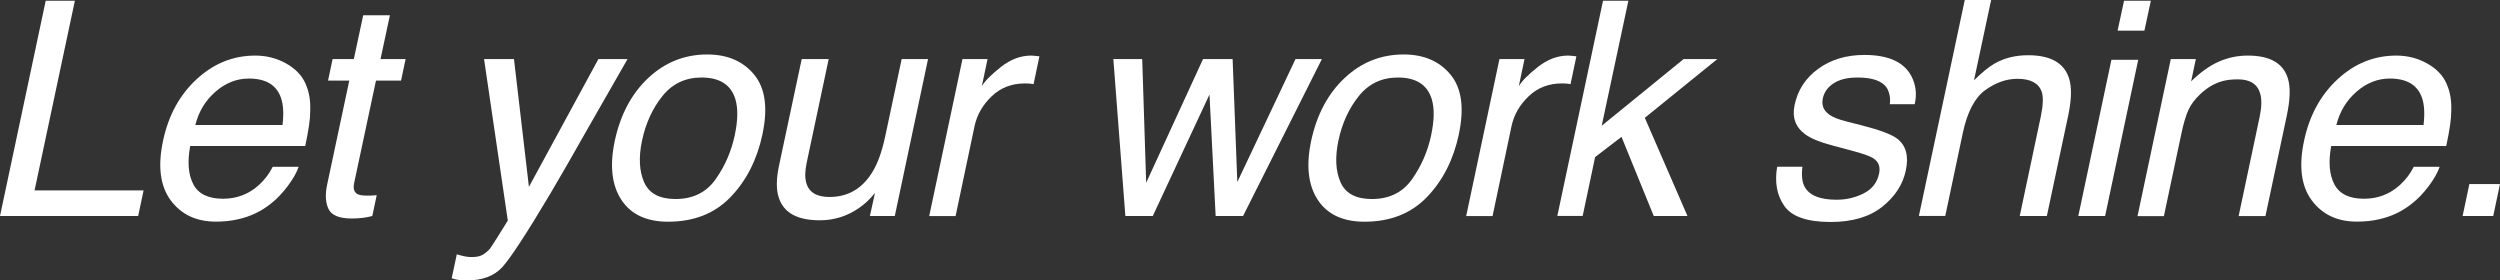 <?xml version="1.0" encoding="UTF-8"?>
<svg id="Layer_2" data-name="Layer 2" xmlns="http://www.w3.org/2000/svg" viewBox="0 0 879.43 98.62">
  <rect x="0" y="0" width="879.43" height="98.62" fill="#333333" stroke="none"/>
  <defs>
    <style>
      .cls-1 {
        fill: #fff;
      }
    </style>
  </defs>
  <g id="Layer_1-2" data-name="Layer 1">
    <g>
      <path class="cls-1" d="M16.08.26h10.26l-14.18,66.71h38.35l-1.91,9.02H0L16.08.26Z"/>
      <path class="cls-1" d="M107.47,29.44c1.27,2.78,1.82,6.03,1.65,9.74.03,2.54-.55,6.6-1.75,12.17h-40.47c-1.03,5.6-.66,10.1,1.11,13.48,1.77,3.39,5.25,5.08,10.44,5.08,4.85,0,9.04-1.6,12.58-4.79,2.06-1.86,3.69-4,4.9-6.44h9.12c-.69,2.03-1.97,4.29-3.84,6.78-1.87,2.49-3.82,4.53-5.85,6.11-3.4,2.75-7.29,4.61-11.65,5.57-2.37.55-4.97.82-7.78.82-6.87,0-12.17-2.5-15.88-7.5-3.71-5-4.61-12-2.68-21.01,1.89-8.87,5.82-16.07,11.81-21.6,5.98-5.53,12.85-8.3,20.62-8.3,3.92,0,7.53.92,10.83,2.76,3.3,1.84,5.58,4.22,6.86,7.14ZM99.38,43.97c.48-4.02.29-7.23-.57-9.64-1.58-4.47-5.34-6.7-11.29-6.7-4.26,0-8.16,1.54-11.7,4.61-3.54,3.08-5.91,6.99-7.11,11.73h30.67Z"/>
      <path class="cls-1" d="M127.78,5.36h9.38l-3.3,15.41h8.82l-1.6,7.58h-8.82l-7.68,36.03c-.41,1.92-.03,3.21,1.13,3.87.65.38,1.82.57,3.51.57.45,0,.93,0,1.44-.03.52-.02,1.13-.06,1.86-.13l-1.55,7.32c-1.13.31-2.29.53-3.48.67-1.19.14-2.45.21-3.79.21-4.33,0-7.04-1.11-8.12-3.32-1.08-2.22-1.25-5.09-.49-8.64l7.78-36.55h-7.47l1.6-7.58h7.47l3.3-15.41Z"/>
      <path class="cls-1" d="M210.49,20.78h10.26c-2.06,3.54-6.68,11.62-13.87,24.23-5.36,9.49-9.81,17.22-13.35,23.2-8.39,14.09-14.01,22.68-16.86,25.78-2.85,3.09-6.96,4.64-12.32,4.64-1.31,0-2.3-.05-2.99-.15-.69-.1-1.51-.29-2.47-.57l1.8-8.45c1.51.45,2.62.72,3.33.82.7.1,1.33.15,1.88.15,1.72,0,3.04-.28,3.97-.85.93-.57,1.75-1.26,2.47-2.09.24-.28,1.16-1.69,2.76-4.23,1.6-2.54,2.77-4.43,3.53-5.67l-8.35-56.81h10.52l5.26,44.95,24.44-44.95Z"/>
      <path class="cls-1" d="M268.22,47.22c-1.89,8.9-5.62,16.26-11.19,22.06-5.57,5.81-12.91,8.71-22.01,8.71-7.6,0-13.08-2.57-16.45-7.71-3.37-5.14-4.14-12.04-2.32-20.7,1.99-9.28,5.93-16.67,11.81-22.17,5.88-5.5,12.78-8.25,20.72-8.25,7.11,0,12.62,2.37,16.52,7.11,3.9,4.74,4.87,11.72,2.91,20.93ZM258.48,47.48c1.1-5.16,1.17-9.35.21-12.58-1.55-5.09-5.52-7.63-11.91-7.63-5.67,0-10.25,2.16-13.74,6.5-3.49,4.33-5.89,9.55-7.19,15.67-1.24,5.88-.99,10.77.75,14.69,1.74,3.92,5.4,5.88,11.01,5.88,6.15,0,10.87-2.33,14.15-6.99,3.28-4.66,5.52-9.84,6.73-15.54Z"/>
      <path class="cls-1" d="M291.51,20.78l-7.78,36.65c-.58,2.82-.62,5.12-.1,6.91.93,3.3,3.64,4.95,8.14,4.95,6.46,0,11.48-2.89,15.05-8.66,1.92-3.09,3.45-7.34,4.59-12.73l5.77-27.12h9.28l-11.7,55.21h-8.76l1.8-8.14c-1.65,2.1-3.52,3.87-5.62,5.31-4.16,2.89-8.76,4.33-13.82,4.33-7.87,0-12.66-2.63-14.38-7.89-.96-2.82-.95-6.58.05-11.29l7.99-37.53h9.49Z"/>
      <path class="cls-1" d="M338.57,20.78h8.82l-2.01,9.54c1.1-1.86,3.34-4.11,6.73-6.78,3.38-2.66,6.92-3.99,10.59-3.99.17,0,.46.02.88.05.41.03,1.1.1,2.06.21l-2.06,9.79c-.55-.1-1.05-.17-1.5-.21-.45-.03-.95-.05-1.49-.05-4.67,0-8.58,1.5-11.73,4.51-3.14,3.01-5.15,6.47-6.01,10.39l-6.7,31.76h-9.28l11.7-55.21Z"/>
      <path class="cls-1" d="M401.8,20.78l1.39,43.51,20-43.51h10.41l1.65,43.25,20.47-43.25h9.28l-27.73,55.21h-9.64l-2.17-42.74-19.95,42.74h-9.64l-4.23-55.21h10.16Z"/>
      <path class="cls-1" d="M513.19,47.22c-1.89,8.9-5.62,16.26-11.19,22.06-5.57,5.81-12.91,8.71-22.01,8.71-7.6,0-13.08-2.57-16.45-7.71-3.37-5.14-4.14-12.04-2.32-20.7,1.99-9.28,5.93-16.67,11.81-22.17,5.88-5.5,12.78-8.25,20.72-8.25,7.11,0,12.62,2.37,16.52,7.11,3.9,4.74,4.87,11.72,2.91,20.93ZM503.45,47.48c1.1-5.16,1.17-9.35.21-12.58-1.55-5.09-5.52-7.63-11.91-7.63-5.67,0-10.25,2.16-13.74,6.5-3.49,4.33-5.89,9.55-7.19,15.67-1.24,5.88-.99,10.77.75,14.69,1.74,3.92,5.4,5.88,11.01,5.88,6.15,0,10.87-2.33,14.15-6.99,3.28-4.66,5.52-9.84,6.73-15.54Z"/>
      <path class="cls-1" d="M527.46,20.78h8.82l-2.01,9.54c1.1-1.86,3.34-4.11,6.73-6.78,3.38-2.66,6.92-3.99,10.59-3.99.17,0,.46.02.88.05.41.03,1.1.1,2.06.21l-2.06,9.79c-.55-.1-1.05-.17-1.5-.21-.45-.03-.95-.05-1.49-.05-4.67,0-8.58,1.5-11.73,4.51-3.14,3.01-5.15,6.47-6.01,10.39l-6.7,31.76h-9.28l11.7-55.21Z"/>
      <path class="cls-1" d="M563.9.26h8.92l-9.38,43.97,28.82-23.46h11.86l-25.52,20.67,15,34.54h-11.86l-11.34-27.84-9.28,7.11-4.38,20.72h-8.92L563.9.26Z"/>
      <path class="cls-1" d="M634.04,58.67c-.38,3.09-.1,5.46.82,7.11,1.68,2.99,5.41,4.48,11.19,4.48,3.44,0,6.62-.75,9.56-2.24s4.73-3.81,5.39-6.93c.52-2.37-.15-4.18-2.01-5.41-1.17-.76-3.63-1.63-7.37-2.63l-6.96-1.86c-4.47-1.17-7.66-2.47-9.59-3.92-3.47-2.51-4.73-5.98-3.76-10.41,1.1-5.22,3.87-9.45,8.33-12.68,4.45-3.23,9.85-4.85,16.21-4.85,8.32,0,13.8,2.44,16.45,7.32,1.65,3.09,2.06,6.43,1.24,10h-8.76c.28-2.1-.07-4-1.03-5.72-1.62-2.44-5.05-3.66-10.31-3.66-3.51,0-6.3.67-8.38,2.01-2.08,1.34-3.36,3.11-3.84,5.31-.52,2.41.26,4.33,2.32,5.77,1.2.86,3.08,1.62,5.62,2.27l5.83,1.49c6.32,1.62,10.46,3.18,12.42,4.69,3.09,2.37,4.09,6.1,2.99,11.19-1.03,4.91-3.79,9.16-8.27,12.73-4.49,3.57-10.54,5.36-18.17,5.36-8.21,0-13.63-1.86-16.26-5.59-2.63-3.73-3.48-8.34-2.55-13.84h8.92Z"/>
      <path class="cls-1" d="M691.15,0h9.28l-6.03,28.25c2.82-2.78,5.22-4.74,7.22-5.88,3.4-1.96,7.34-2.94,11.81-2.94,8.01,0,12.84,2.8,14.49,8.4.89,3.06.77,7.3-.36,12.73l-7.53,35.42h-9.54l7.37-34.8c.86-4.06.98-7.03.36-8.92-1.07-3.02-3.92-4.54-8.56-4.54-3.85,0-7.61,1.32-11.29,3.97-3.68,2.65-6.31,7.65-7.89,15l-6.19,29.28h-9.28L691.15,0Z"/>
      <path class="cls-1" d="M742.74,21.03h9.43l-11.65,54.95h-9.43l11.65-54.95ZM747.18.26h9.43l-2.27,10.52h-9.43l2.27-10.52Z"/>
      <path class="cls-1" d="M763.61,20.78h8.82l-1.65,7.84c3.3-3.23,6.56-5.55,9.77-6.96,3.21-1.41,6.61-2.11,10.18-2.11,7.84,0,12.54,2.73,14.13,8.2.89,2.99.76,7.27-.41,12.84l-7.53,35.42h-9.43l7.37-34.8c.72-3.37.81-6.08.26-8.14-.93-3.44-3.56-5.16-7.89-5.16-2.2,0-4.06.22-5.57.67-2.71.76-5.28,2.27-7.68,4.54-1.92,1.82-3.33,3.7-4.2,5.65s-1.69,4.72-2.45,8.33l-6.13,28.92h-9.28l11.7-55.21Z"/>
      <path class="cls-1" d="M860.62,29.44c1.27,2.78,1.82,6.03,1.65,9.74.03,2.54-.55,6.6-1.75,12.17h-40.47c-1.03,5.6-.66,10.1,1.11,13.48,1.77,3.39,5.25,5.08,10.44,5.08,4.85,0,9.04-1.6,12.58-4.79,2.06-1.86,3.69-4,4.9-6.44h9.12c-.69,2.03-1.97,4.29-3.84,6.78-1.87,2.49-3.82,4.53-5.85,6.11-3.4,2.75-7.29,4.61-11.65,5.57-2.37.55-4.97.82-7.78.82-6.87,0-12.17-2.5-15.88-7.5-3.71-5-4.61-12-2.68-21.01,1.89-8.87,5.82-16.07,11.81-21.6,5.98-5.53,12.85-8.3,20.62-8.3,3.92,0,7.53.92,10.83,2.76,3.3,1.84,5.58,4.22,6.86,7.14ZM852.53,43.97c.48-4.02.29-7.23-.57-9.64-1.58-4.47-5.34-6.7-11.29-6.7-4.26,0-8.16,1.54-11.7,4.61-3.54,3.08-5.91,6.99-7.11,11.73h30.67Z"/>
      <path class="cls-1" d="M868.65,64.75h10.77l-2.37,11.24h-10.77l2.37-11.24Z"/>
    </g>
  </g>
</svg>
